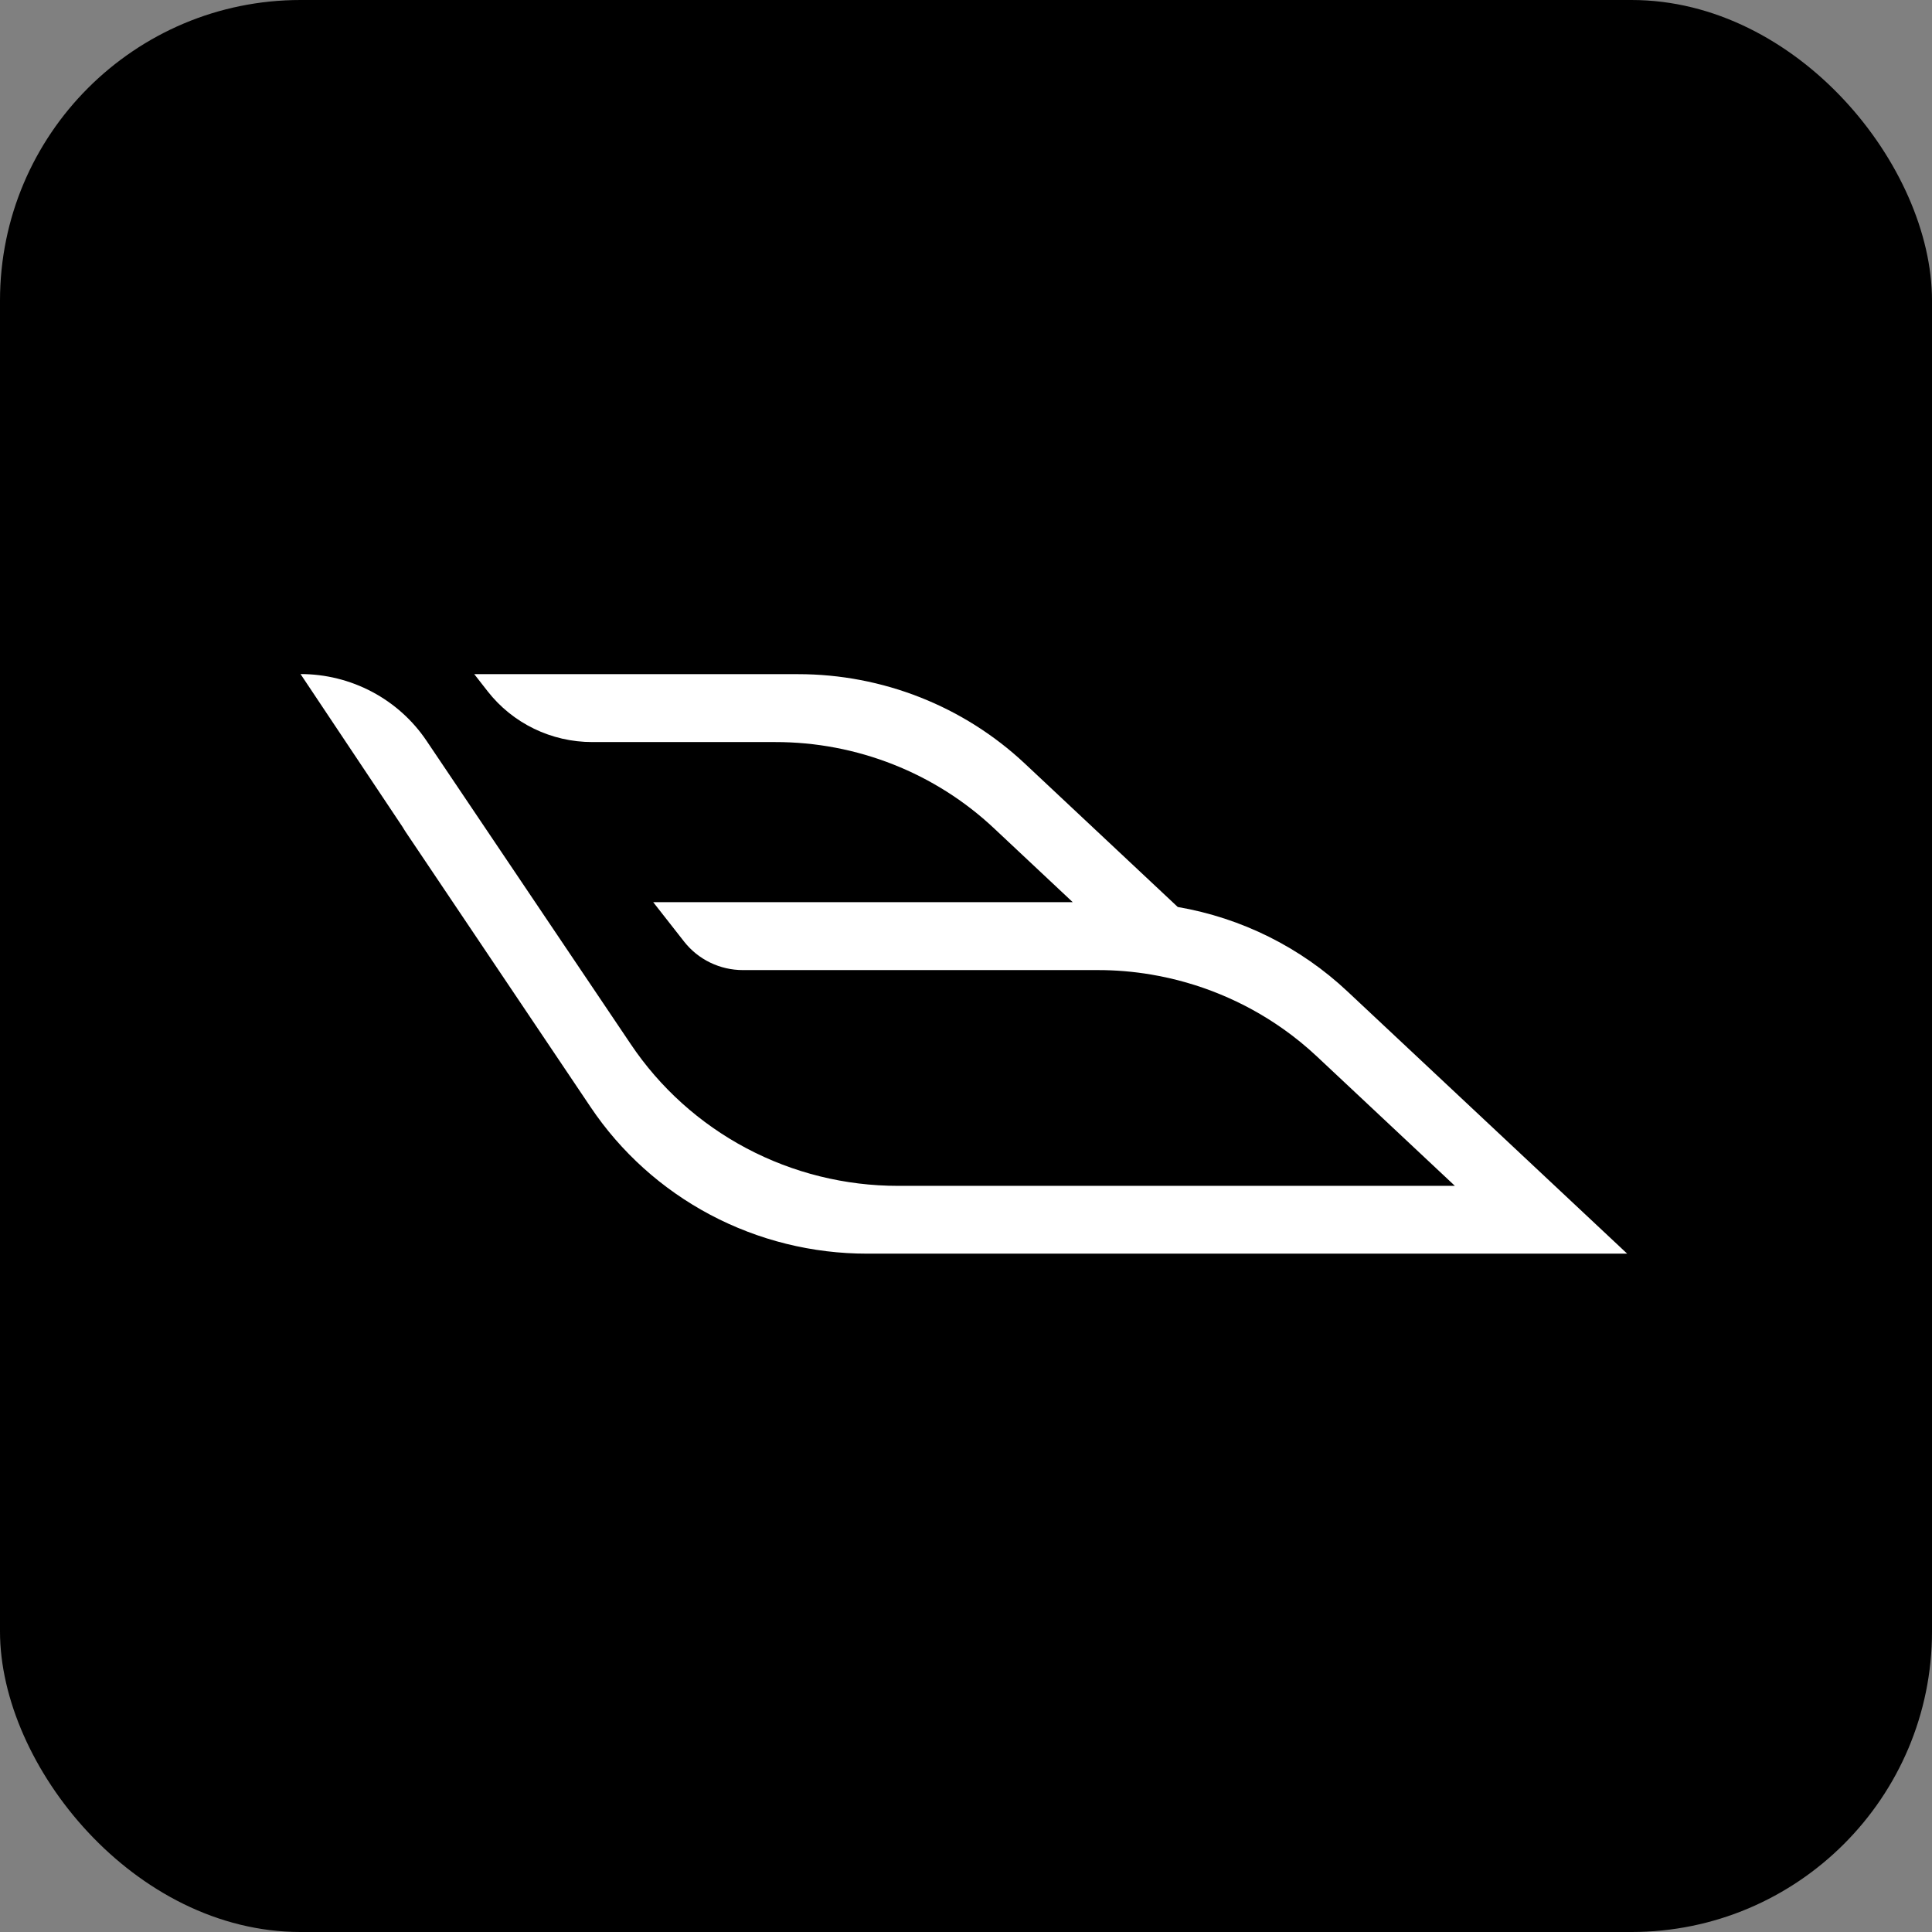 <?xml version="1.0" encoding="UTF-8"?> <svg xmlns="http://www.w3.org/2000/svg" width="450" height="450" viewBox="0 0 450 450" fill="none"><rect x="0" y="0" width="450" height="450" fill="#808080" stroke="none"/> <rect width="450" height="450" rx="70" fill="black"></rect> <path d="M313.86 230.935C302.935 220.659 289.177 213.811 274.321 211.254L238.691 177.84C224.433 164.472 205.529 157.021 185.878 157.025H110.465L113.587 161.023C116.462 164.701 120.152 167.679 124.373 169.728C128.594 171.776 133.233 172.842 137.935 172.841H180.528C199.529 172.811 217.811 180.021 231.573 192.972L249.859 210.131H152.143L159.346 219.322C160.964 221.385 163.037 223.055 165.407 224.203C167.777 225.352 170.382 225.95 173.022 225.95H255.7C259.871 225.948 264.034 226.297 268.145 226.994C279.225 228.867 289.732 233.198 298.877 239.661C301.646 241.619 304.275 243.764 306.745 246.081L338.871 276.208H209.206C196.864 276.221 184.711 273.209 173.834 267.44C162.958 261.672 153.699 253.328 146.884 243.156L99.349 172.543C96.131 167.762 91.768 163.842 86.648 161.13C81.528 158.419 75.809 157 70 157L93.763 192.605C94.004 192.994 94.229 193.391 94.487 193.772L137.544 257.83C144.595 268.349 154.174 276.975 165.423 282.938C176.672 288.901 189.241 292.014 202.005 292H379L313.86 230.935Z" fill="white"></path> </svg> 
